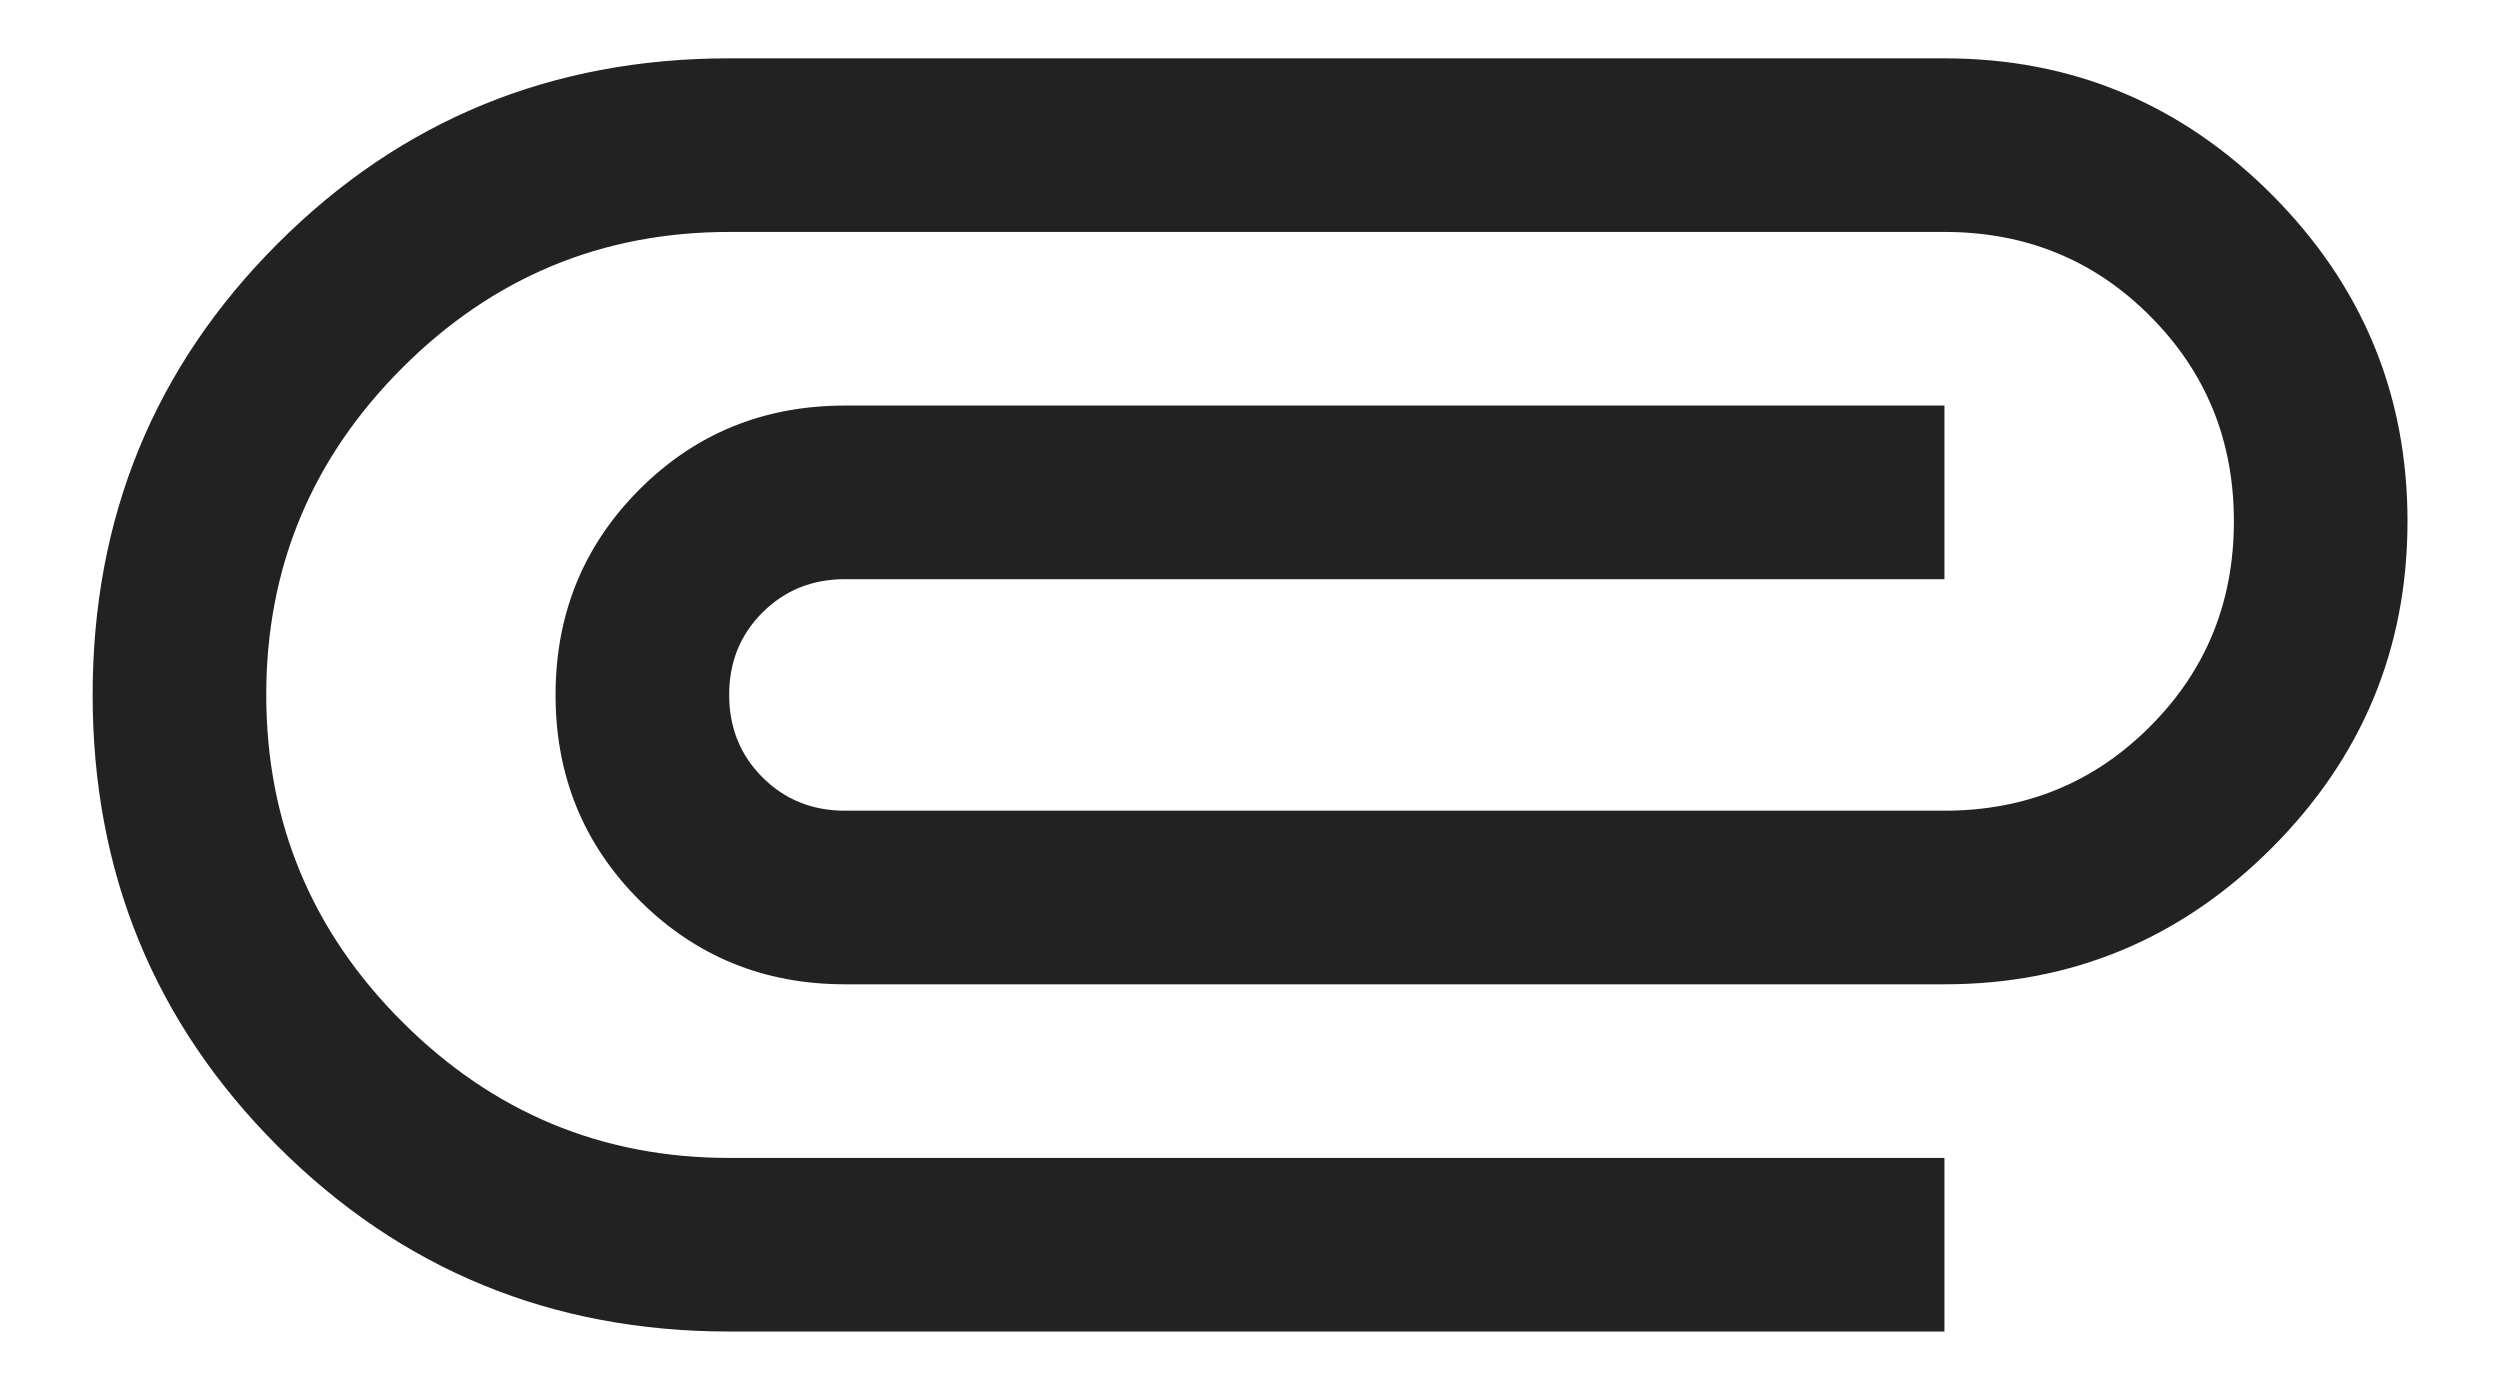<svg width="18" height="10" viewBox="0 0 18 10" fill="none" xmlns="http://www.w3.org/2000/svg">
<path d="M5.25 9.587C3.973 9.587 2.889 9.142 2 8.253C1.111 7.364 0.667 6.281 0.667 5.003C0.667 3.725 1.111 2.642 2 1.753C2.889 0.864 3.973 0.42 5.25 0.42H14C14.917 0.42 15.702 0.746 16.355 1.399C17.007 2.052 17.334 2.837 17.334 3.753C17.334 4.67 17.007 5.455 16.355 6.107C15.702 6.76 14.917 7.087 14 7.087H6.084C5.5 7.087 5.007 6.885 4.604 6.482C4.202 6.08 4 5.587 4 5.003C4 4.42 4.202 3.927 4.604 3.524C5.007 3.121 5.5 2.92 6.084 2.92H14V4.17H6.084C5.848 4.17 5.65 4.25 5.49 4.41C5.33 4.569 5.25 4.767 5.25 5.003C5.25 5.239 5.33 5.437 5.49 5.597C5.65 5.757 5.848 5.837 6.084 5.837H14C14.584 5.837 15.077 5.635 15.479 5.232C15.882 4.83 16.084 4.337 16.084 3.753C16.084 3.17 15.882 2.677 15.479 2.274C15.077 1.871 14.584 1.67 14 1.67H5.25C4.334 1.67 3.549 1.996 2.896 2.649C2.243 3.302 1.917 4.087 1.917 5.003C1.917 5.92 2.243 6.705 2.896 7.357C3.549 8.01 4.334 8.337 5.25 8.337H14V9.587H5.25Z" fill="#222222"/>
</svg>
